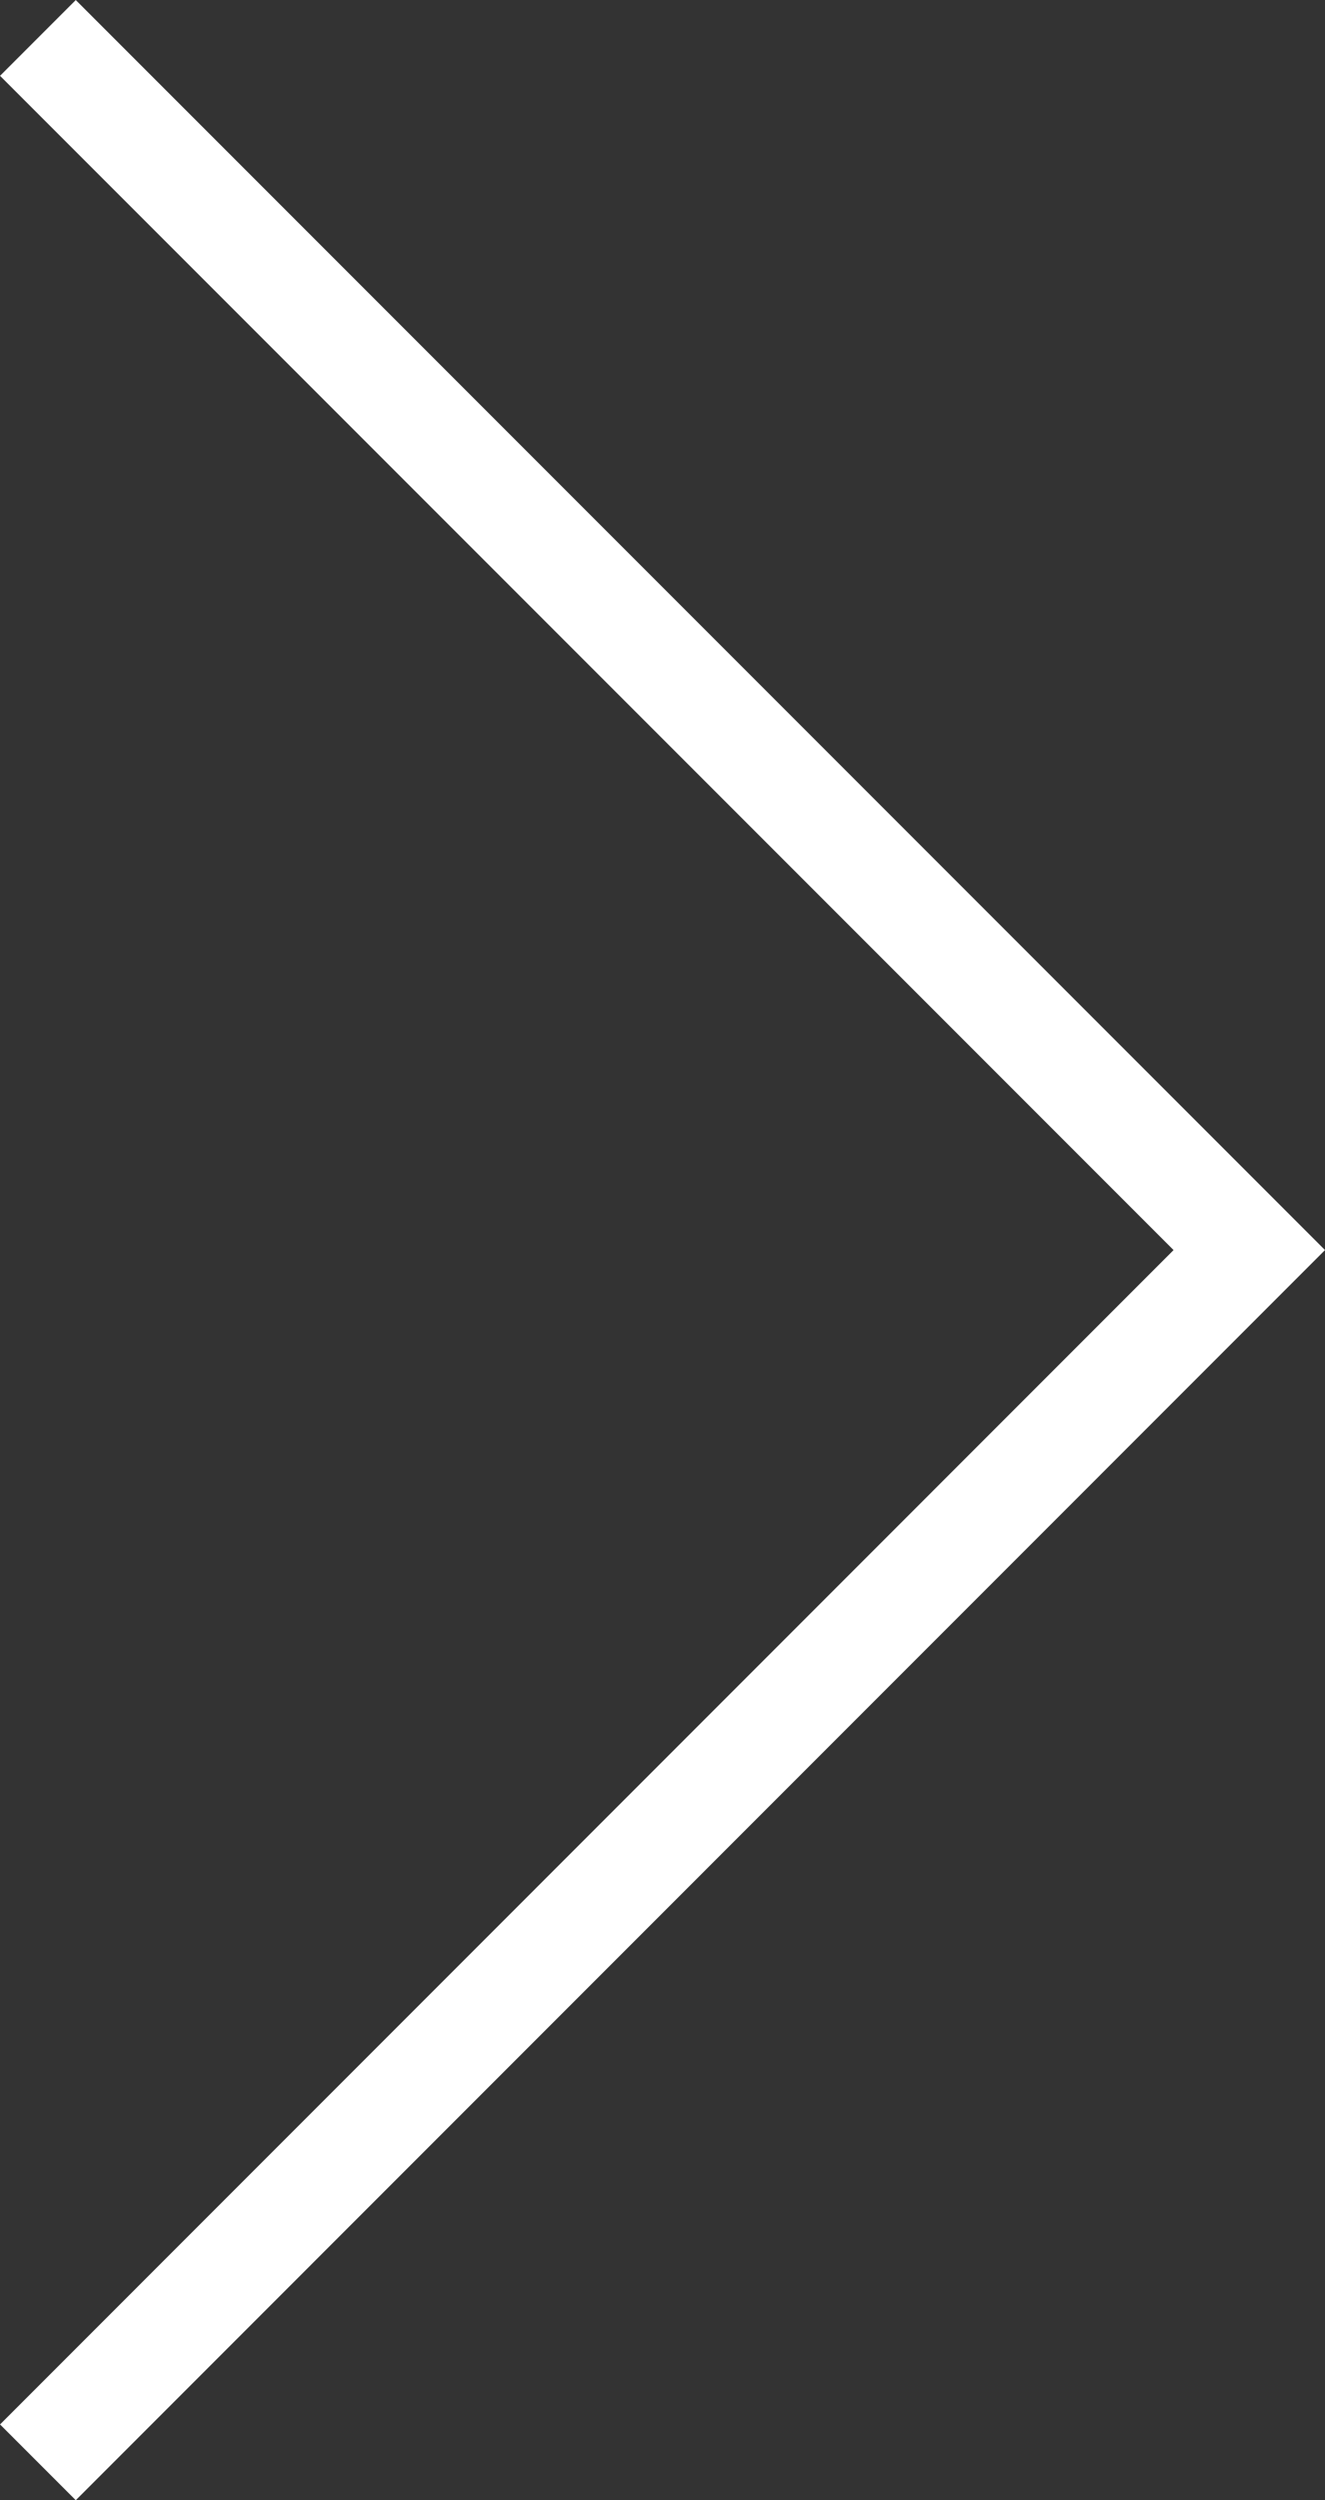 <svg xmlns="http://www.w3.org/2000/svg" width="12.373" height="23.331" viewBox="0 0 12.373 23.331">
  <rect x="0" y="0" width="12.373" height="23.331" fill="#333333" stroke="none"/>
  <path id="Path_202625" data-name="Path 202625" d="M2701.5,2554.459l11.312,11.312-11.312,11.313" transform="translate(-2701.146 -2554.105)" fill="none" stroke="#fff" stroke-width="1"/>
</svg>
